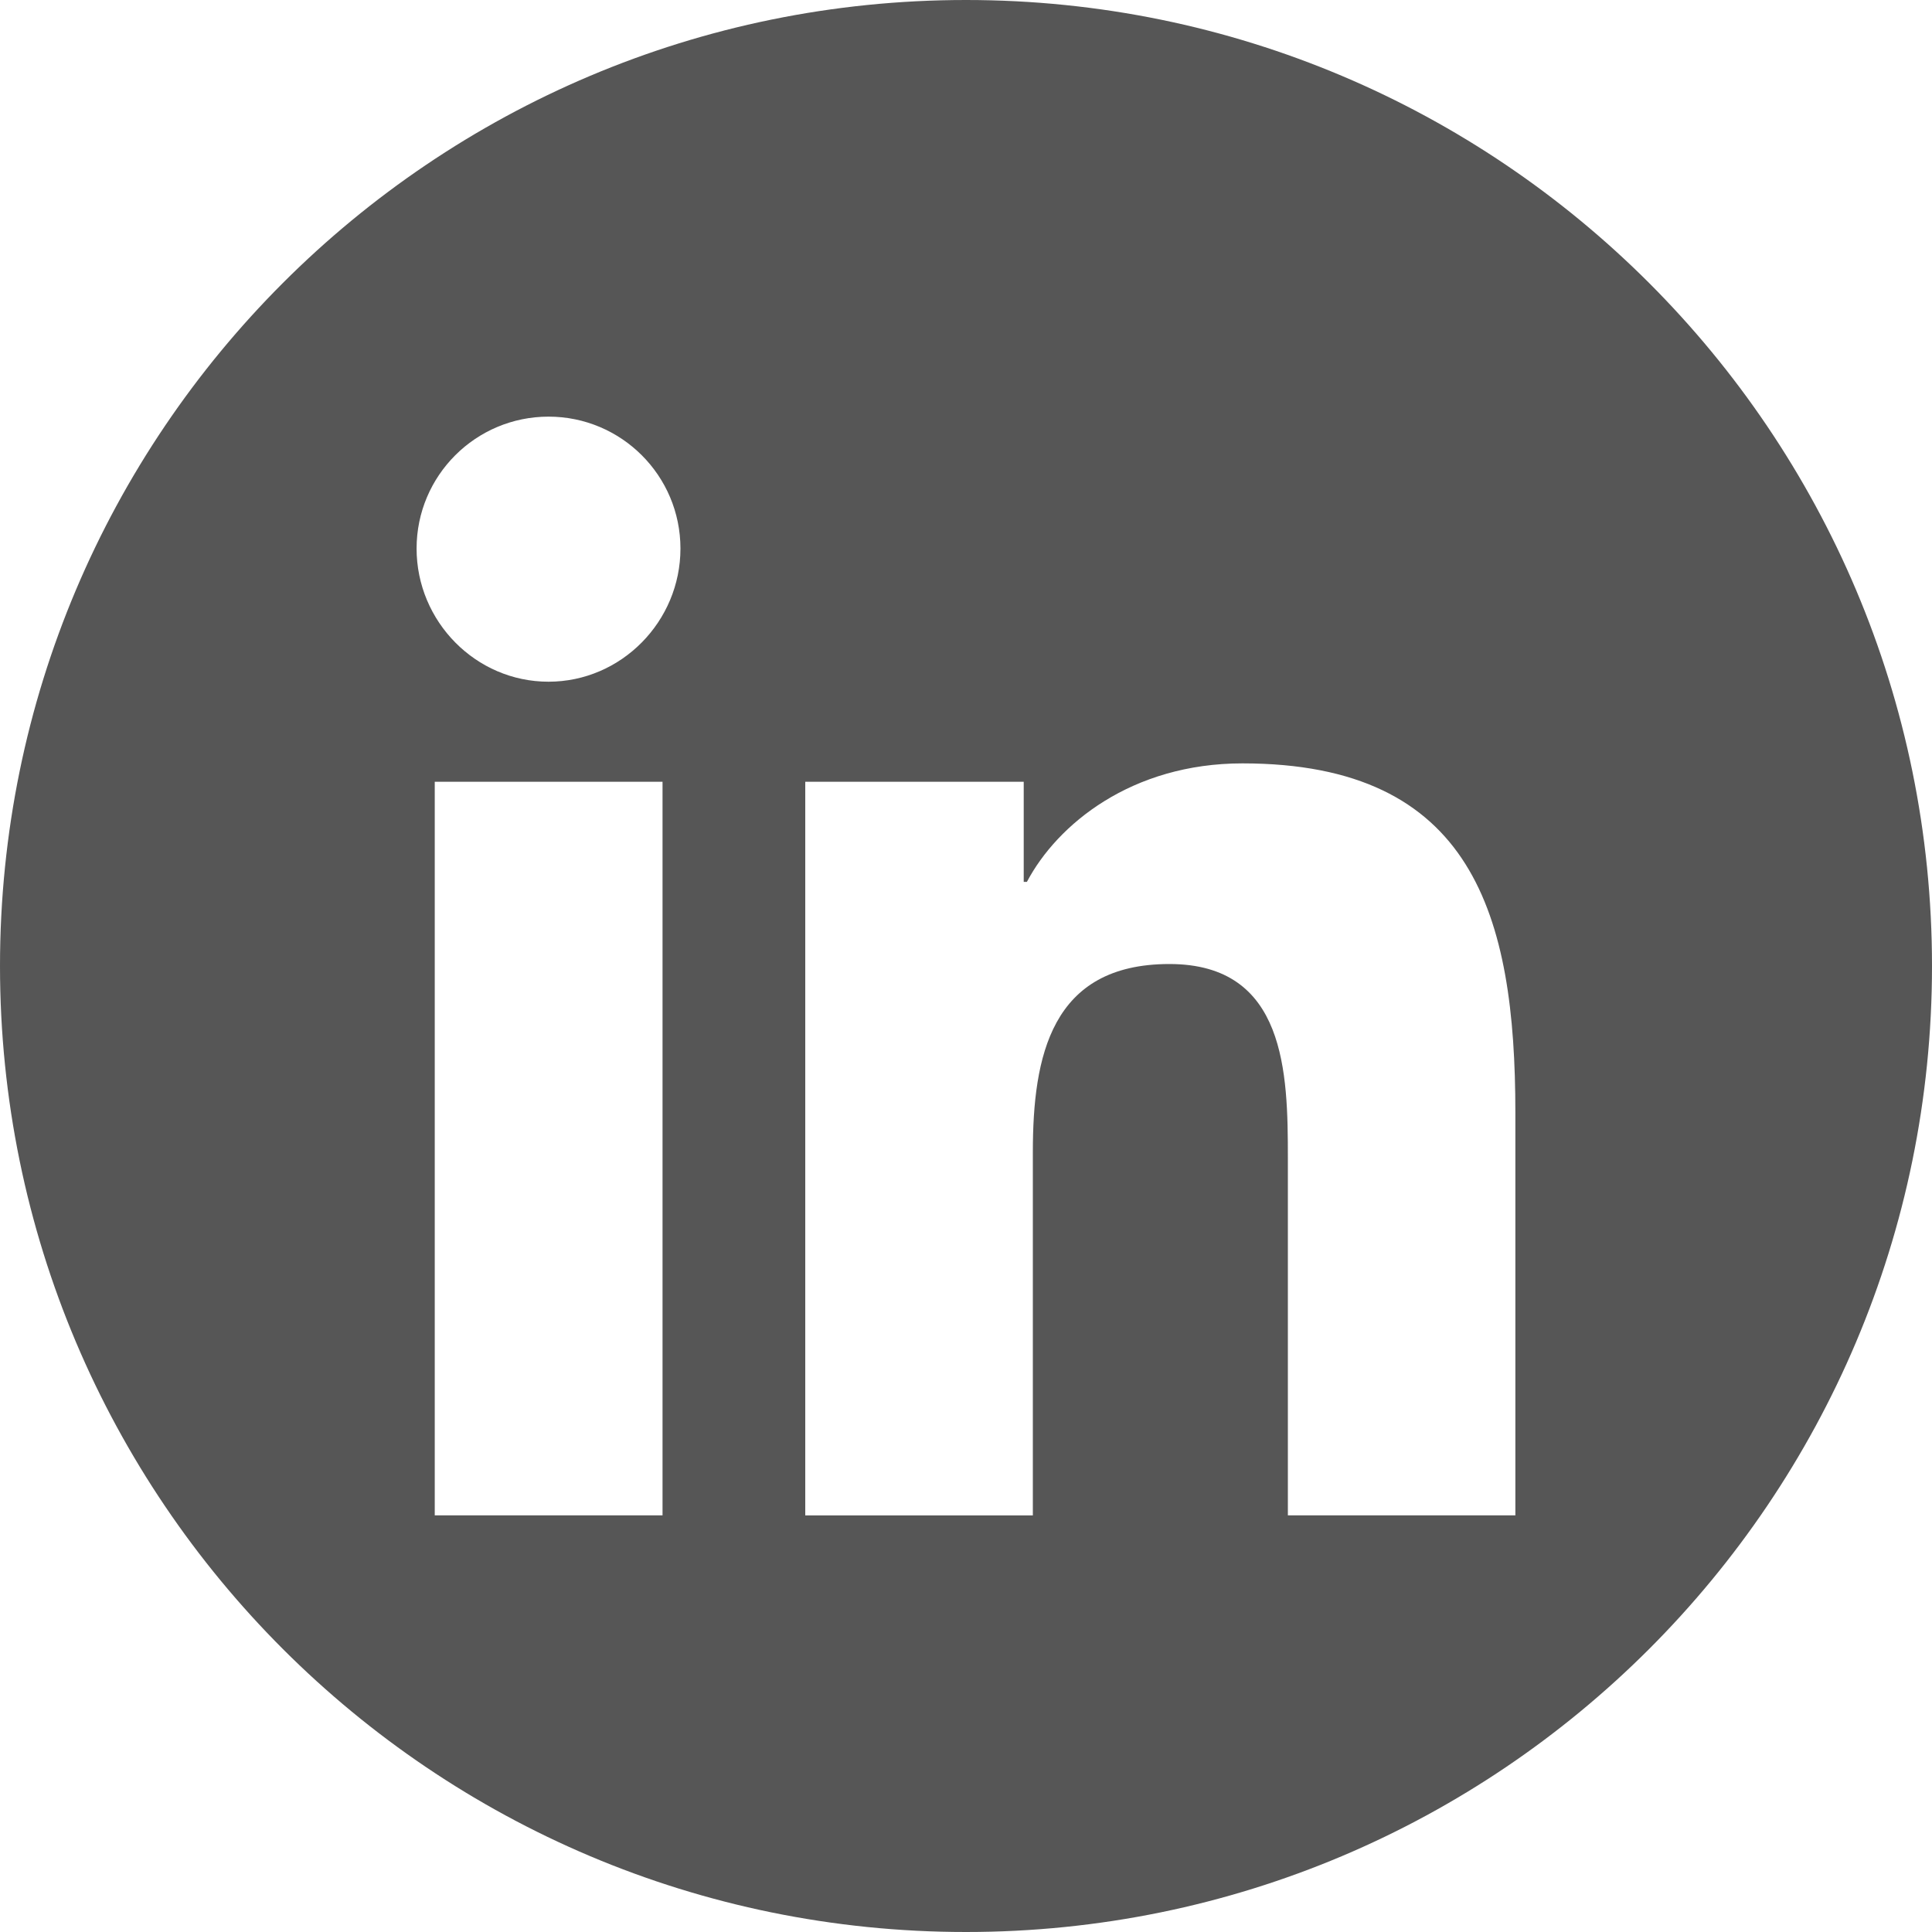 <?xml version="1.0" encoding="utf-8"?>
<!-- Generator: Adobe Illustrator 15.1.0, SVG Export Plug-In  -->
<!DOCTYPE svg PUBLIC "-//W3C//DTD SVG 1.1//EN" "http://www.w3.org/Graphics/SVG/1.1/DTD/svg11.dtd">
<svg version="1.1"
	 xmlns="http://www.w3.org/2000/svg" xmlns:xlink="http://www.w3.org/1999/xlink" xmlns:a="http://ns.adobe.com/AdobeSVGViewerExtensions/3.0/"
	 x="0px" y="0px" width="40px" height="40px" viewBox="0 0 40 40" overflow="visible" enable-background="new 0 0 40 40"
	 xml:space="preserve">
<defs>
</defs>
<path fill="#565656" d="M13.717,31.374H9.001V16.186h4.716V31.374z M11.356,14.114c-1.508,0-2.731-1.249-2.731-2.757
	c0-1.509,1.224-2.731,2.732-2.731c1.508,0,2.731,1.223,2.731,2.731S12.864,14.114,11.356,14.114z M31.37,31.374h-4.706V23.98
	c0-1.762-0.036-4.021-2.453-4.021c-2.452,0-2.827,1.914-2.827,3.895v7.521h-4.712V16.186h4.523v2.072h0.066
	c0.63-1.193,2.168-2.453,4.463-2.453c4.773,0,5.65,3.144,5.65,7.227v8.343H31.37z M20,0C8.954,0,0,8.954,0,20s8.954,20,20,20
	s20-8.954,20-20S31.045,0,20,0z"/>
</svg>
